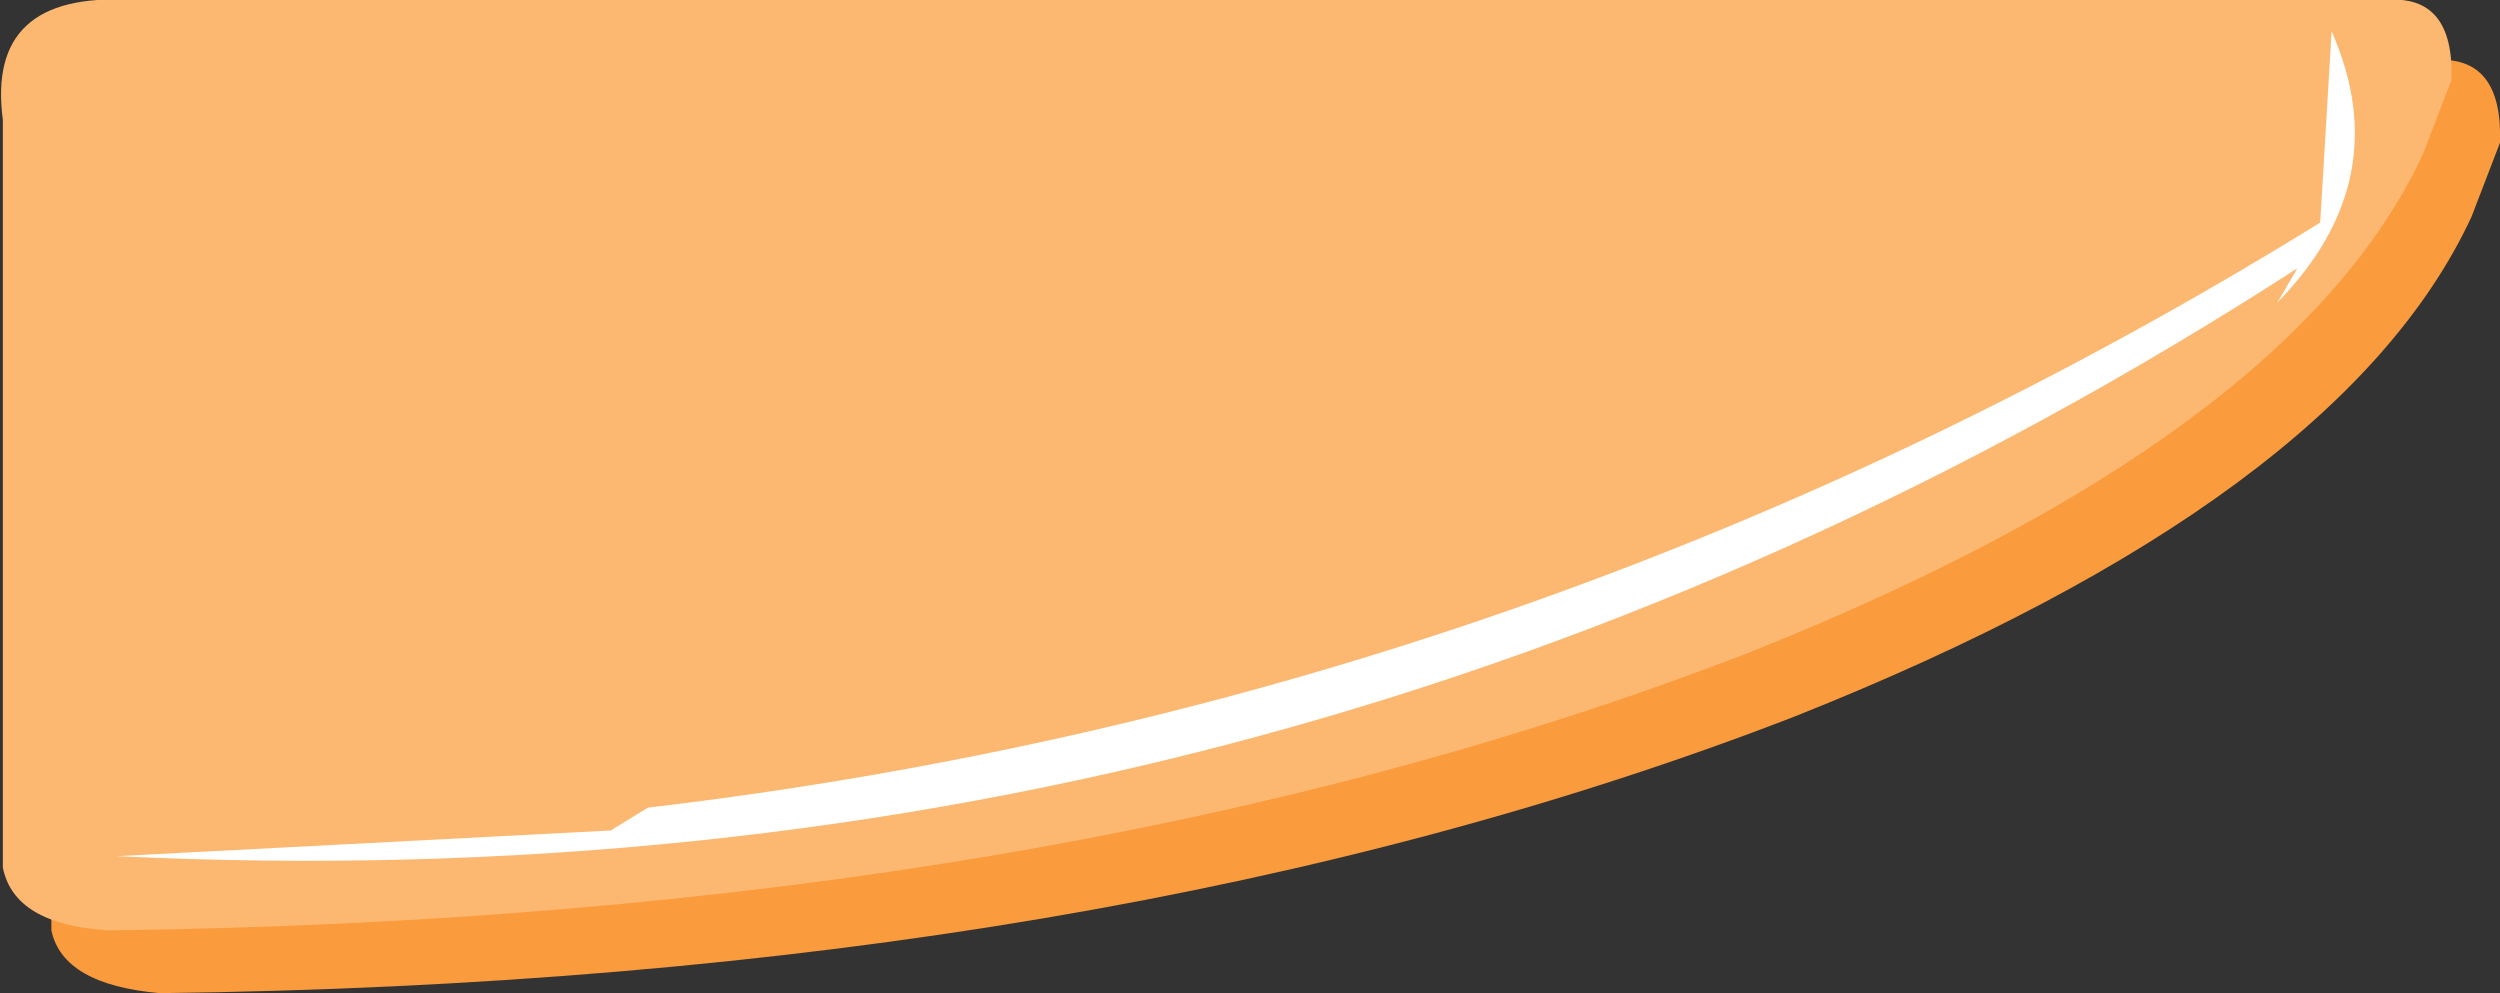 <?xml version="1.0" encoding="UTF-8" standalone="no"?>
<svg xmlns:xlink="http://www.w3.org/1999/xlink" height="17.4px" width="43.8px" xmlns="http://www.w3.org/2000/svg">
  <rect width="100%" height="100%" fill="#333333" stroke="none"/>
  <g transform="matrix(1.0, 0.0, 0.0, 1.0, 0.0, 0.0)">
    <path d="M43.3 3.8 Q41.0 8.75 31.45 12.55 19.45 17.2 2.8 17.4 1.1 17.25 0.9 16.3 L0.9 3.2 Q0.6 0.95 3.15 1.05 L42.7 1.05 Q43.85 1.0 43.8 2.5 L43.3 3.8" fill="#fa9b3d" fill-rule="evenodd" stroke="none"/>
    <path d="M42.95 1.4 L42.45 2.7 Q40.15 7.65 30.6 11.45 18.55 16.1 1.9 16.3 0.25 16.2 0.05 15.2 L0.05 2.1 Q-0.25 -0.15 2.3 0.0 L41.8 0.0 Q43.0 -0.1 42.95 1.4" fill="#fcb870" fill-rule="evenodd" stroke="none"/>
    <path d="M39.9 5.3 L40.25 4.7 Q22.75 16.0 2.05 15.0 L10.7 14.55 11.35 14.15 Q27.05 12.3 40.65 3.9 L40.85 0.55 Q42.0 3.15 39.9 5.3" fill="#ffffff" fill-rule="evenodd" stroke="none"/>
  </g>
</svg>
